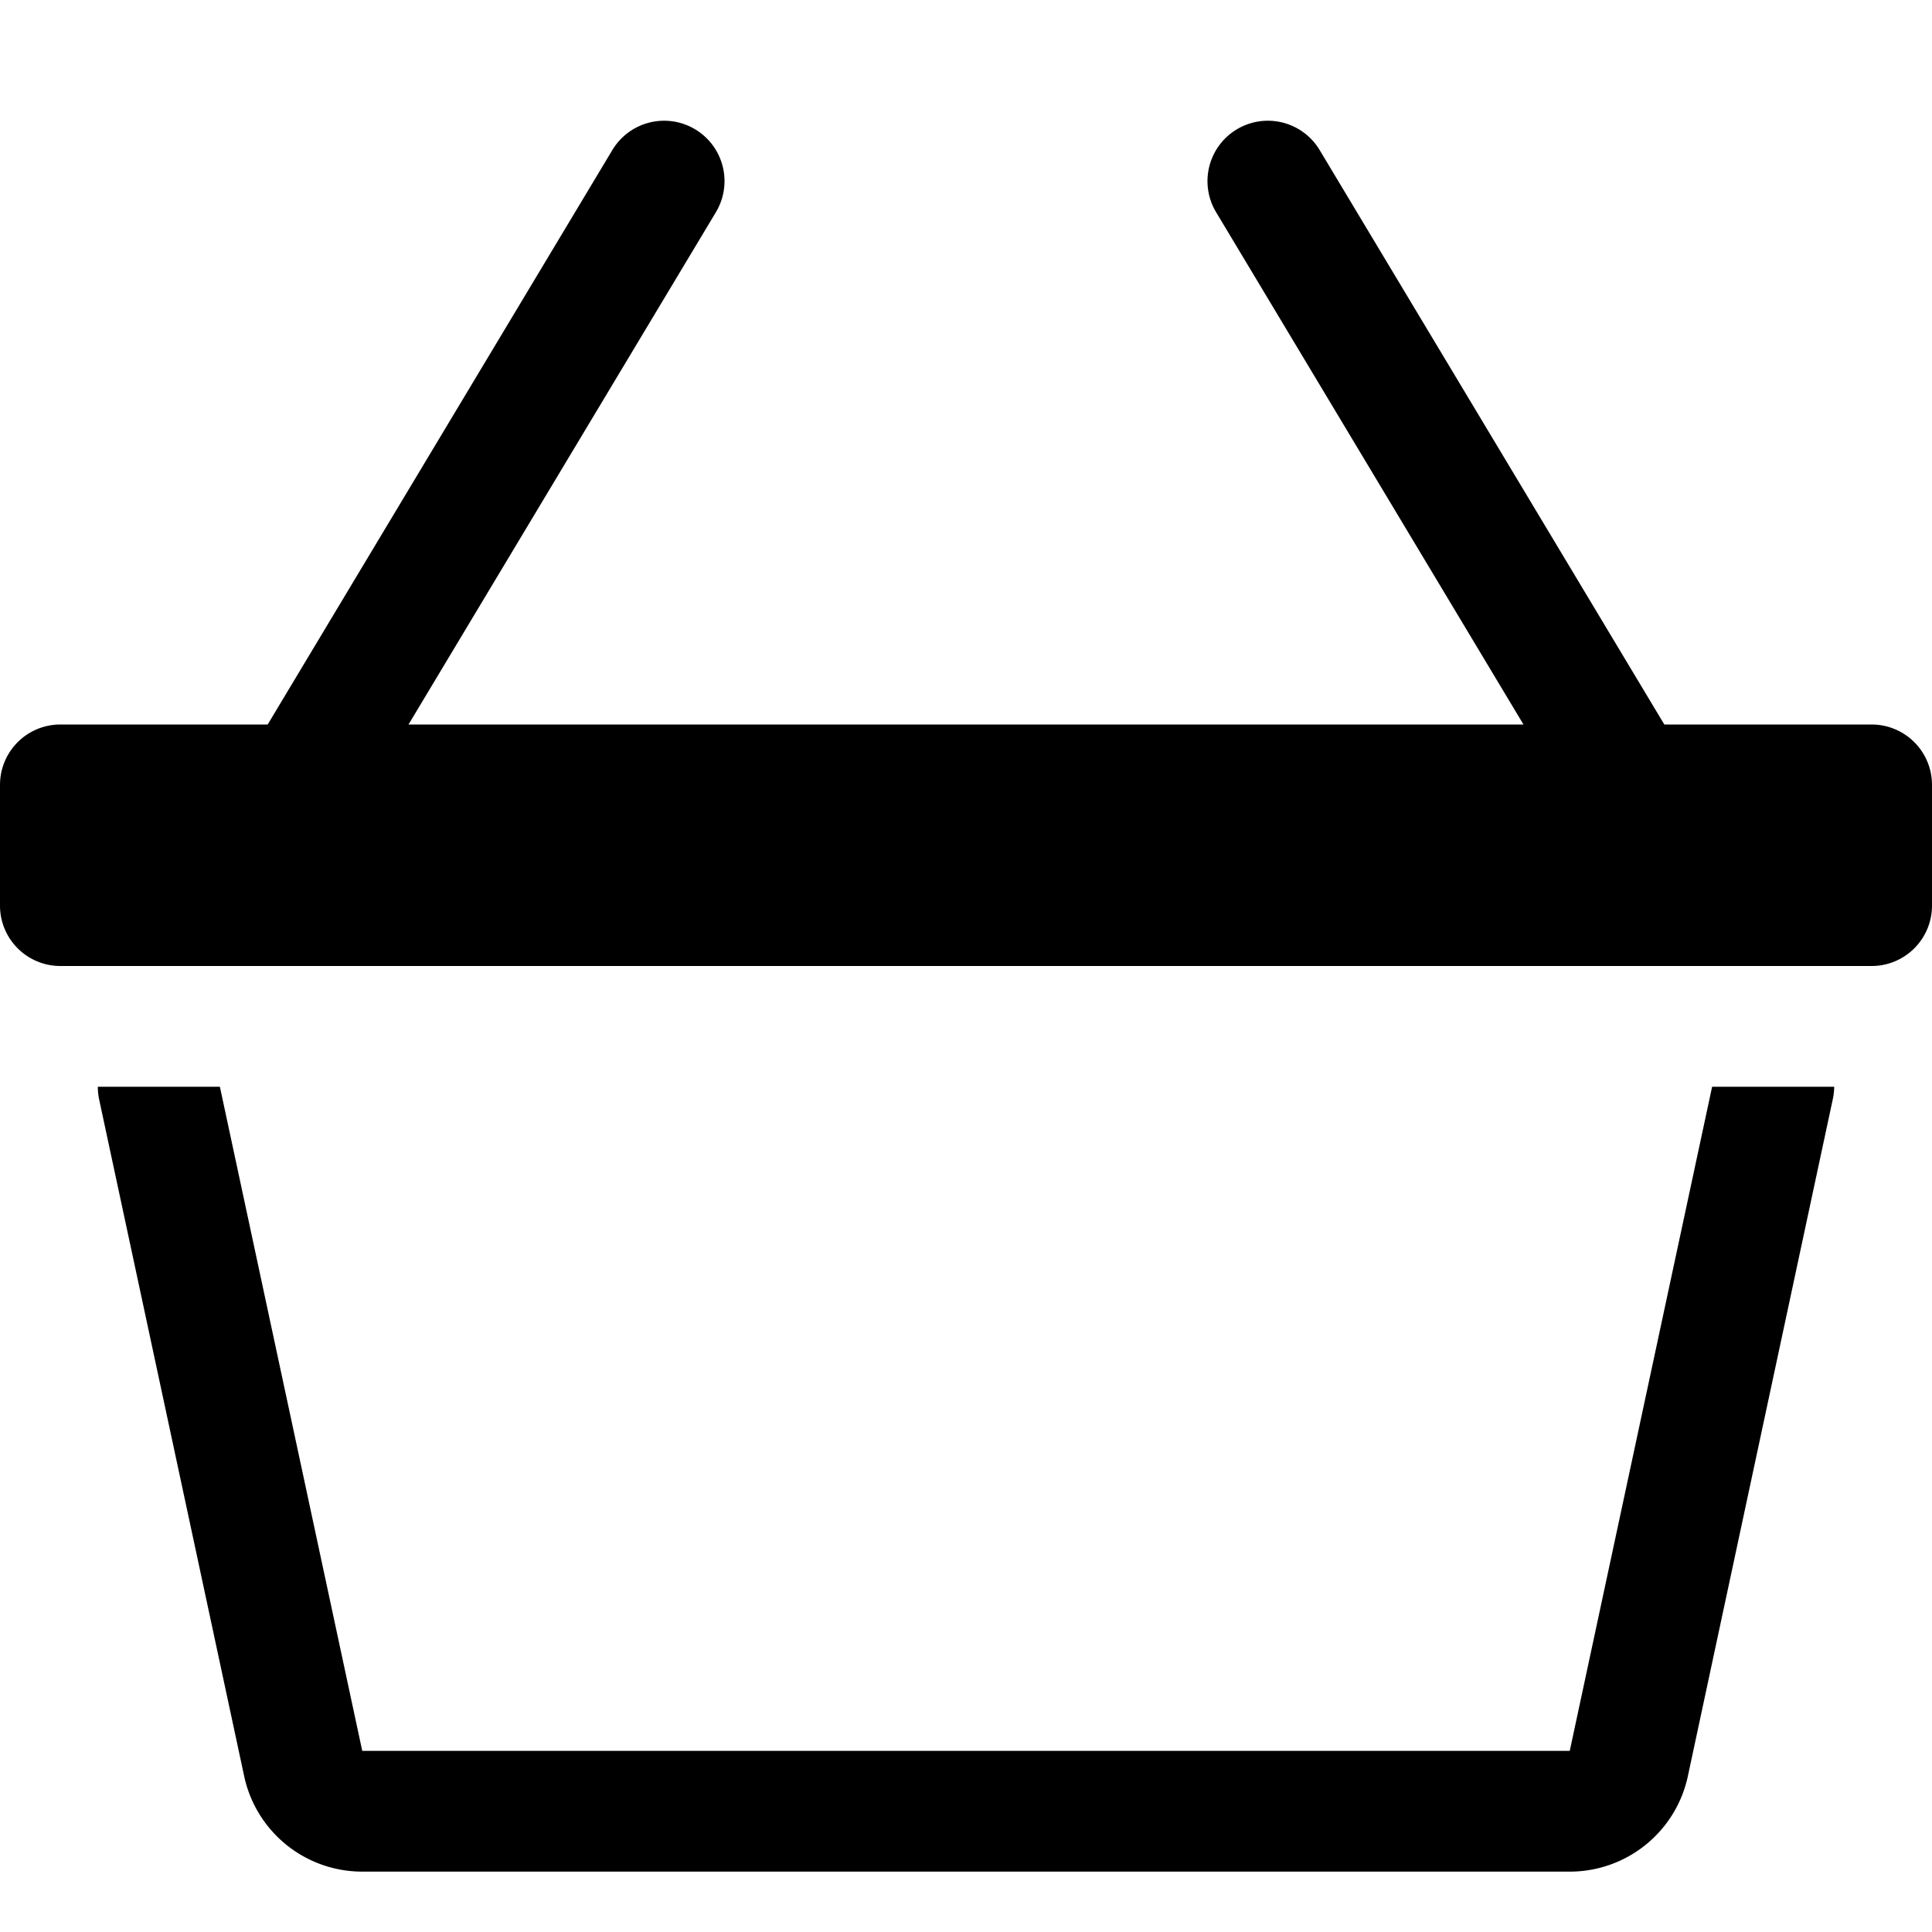 <svg class="bi bi-basket3" width="1em" height="1em" viewBox="0 0 16 16" fill="currentColor" xmlns="http://www.w3.org/2000/svg">
  <path fill-rule="evenodd" d="M10.243 1.071a.5.5 0 0 1 .686.172l3 5a.5.5 0 1 1-.858.514l-3-5a.5.5 0 0 1 .172-.686zm-4.486 0a.5.5 0 0 0-.686.172l-3 5a.5.5 0 1 0 .858.514l3-5a.5.5 0 0 0-.172-.686z"/>
  <path d="M0 6.5A.5.5 0 0 1 .5 6h15a.5.5 0 0 1 .5.5v1a.5.5 0 0 1-.5.5H.5a.5.5 0 0 1-.5-.5v-1zM.81 9c0 .035.004.07.011.105l1.201 5.604A1 1 0 0 0 3 15.5h10a1 1 0 0 0 .978-.79l1.2-5.605A.495.495 0 0 0 15.19 9h-1.011L13 14.5H3L1.821 9H.81z"/>
</svg>